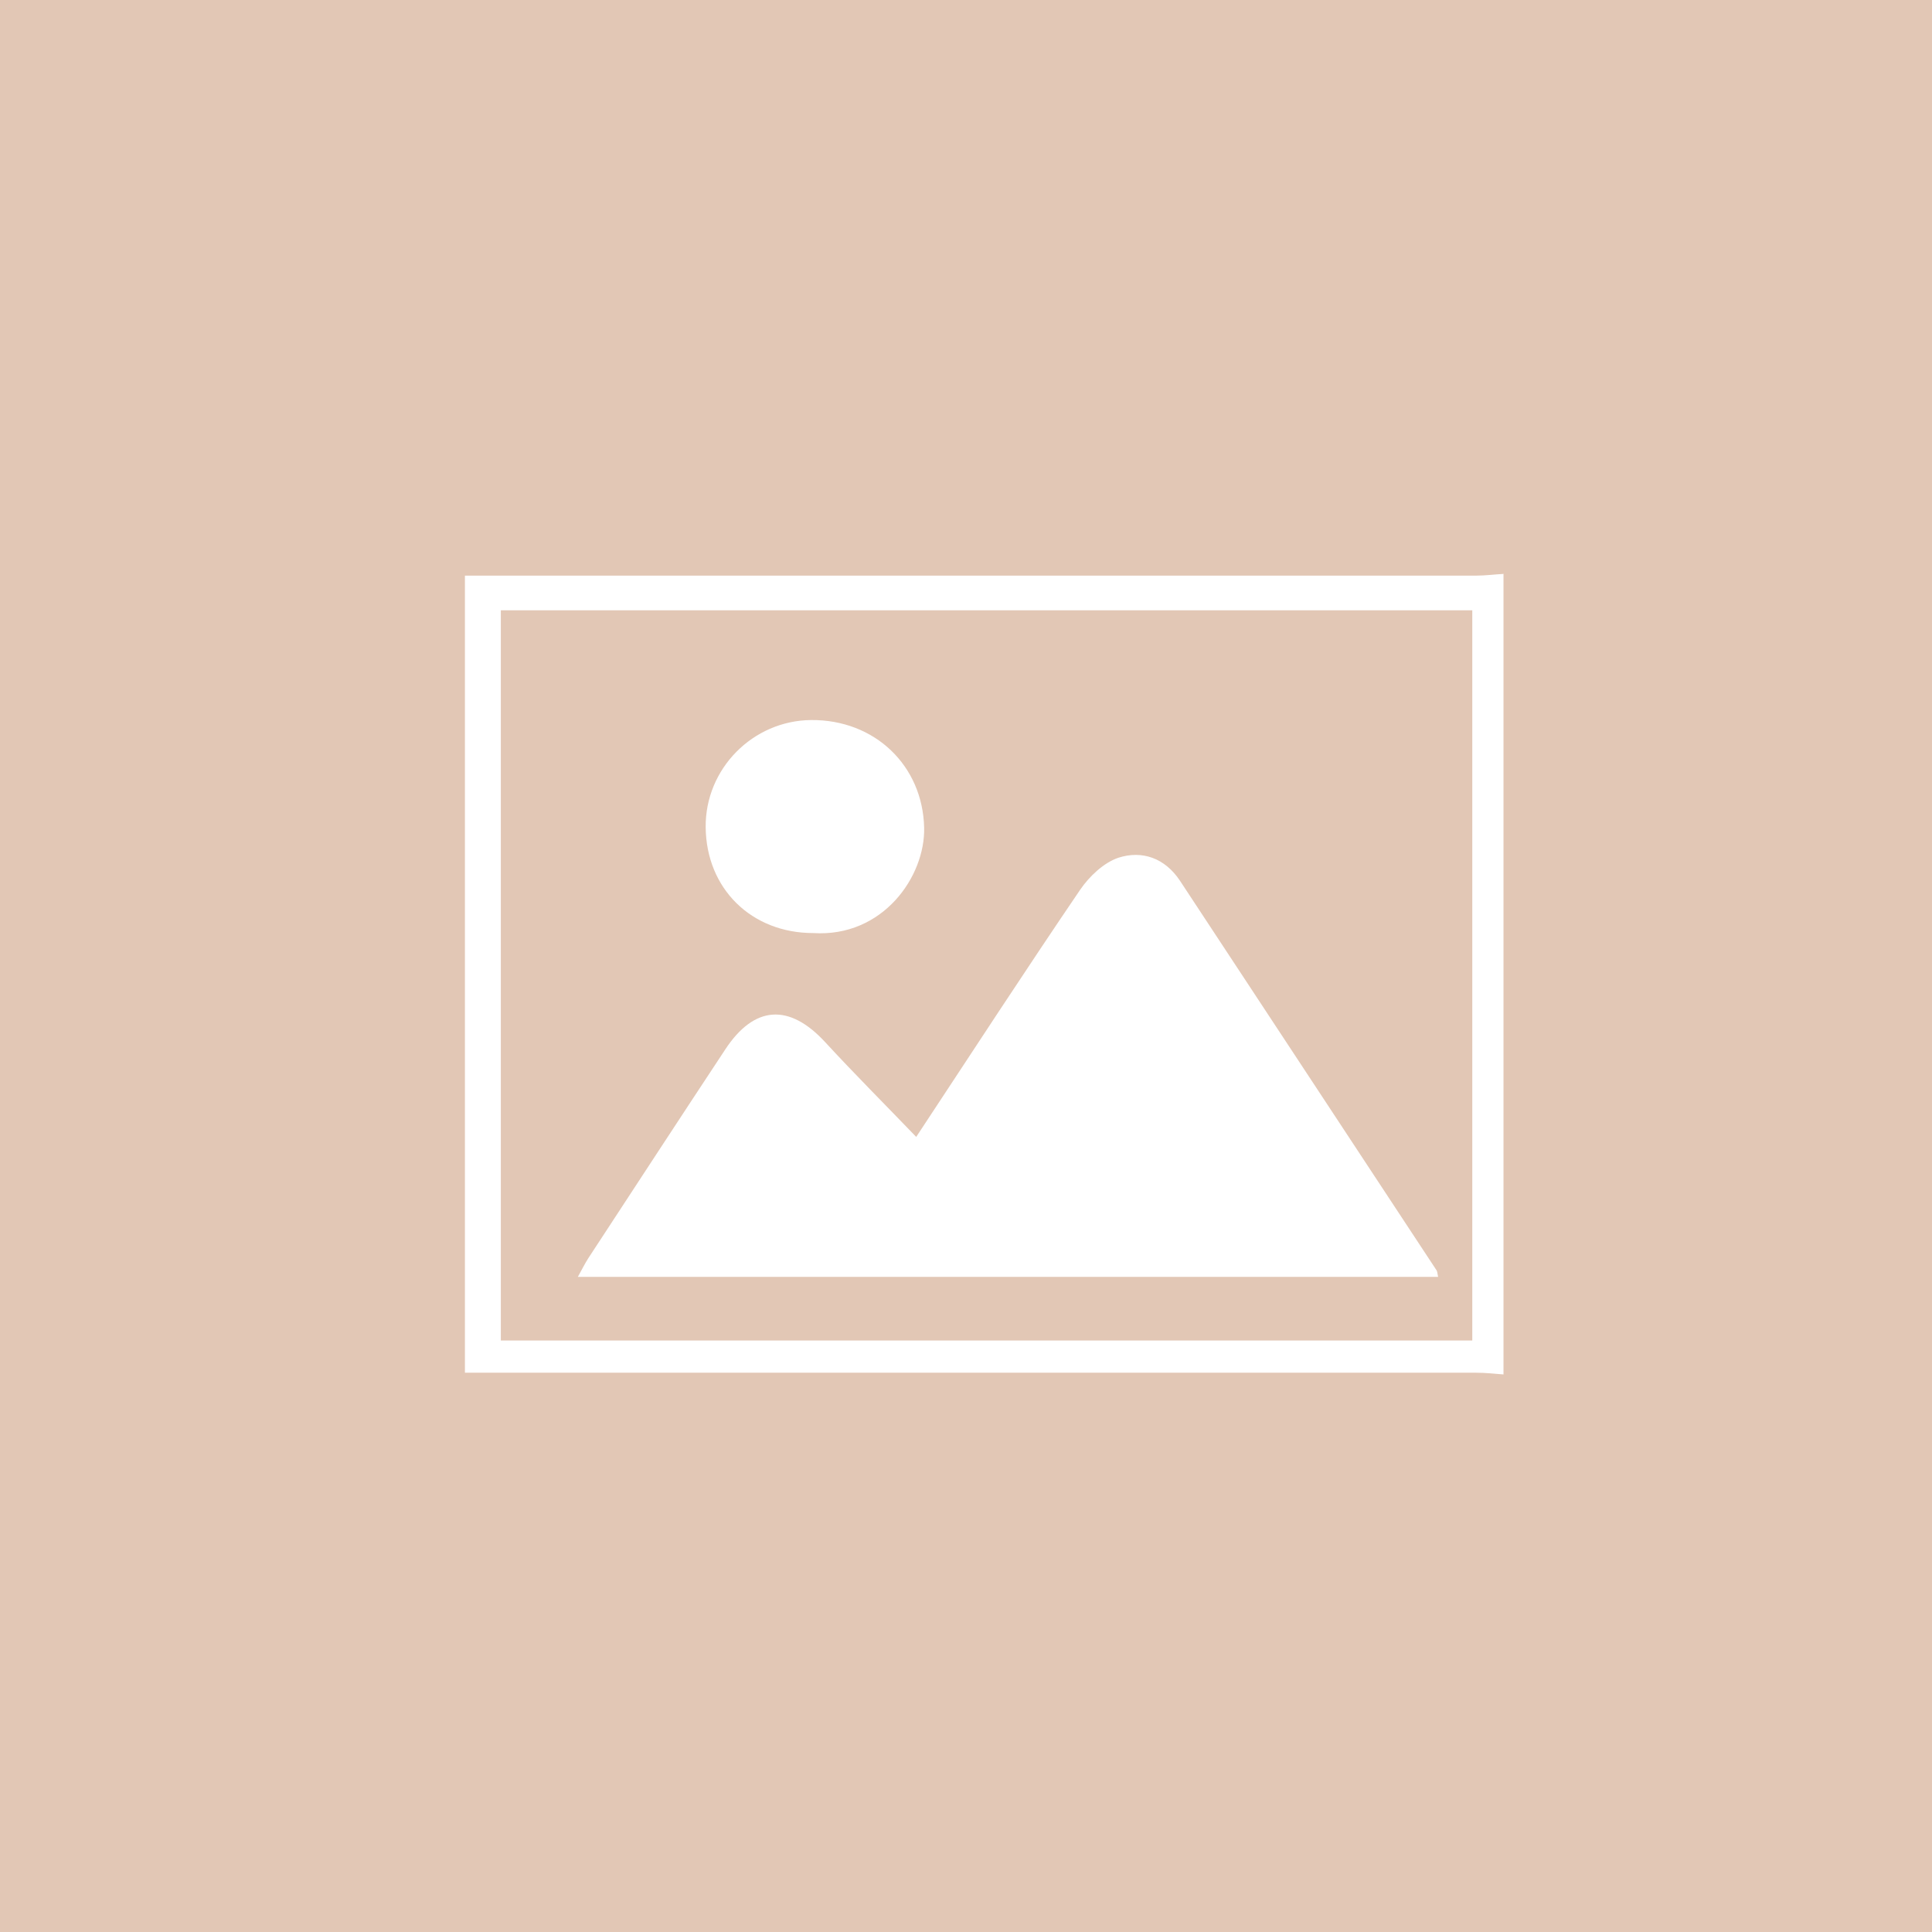 <?xml version="1.0" encoding="UTF-8"?><svg id="_レイヤー_2" xmlns="http://www.w3.org/2000/svg" viewBox="0 0 78 78"><defs><style>.cls-1{fill:#e2c7b5;}.cls-1,.cls-2{stroke-width:0px;}.cls-2{fill:#fff;}</style></defs><g id="icon"><rect class="cls-1" y="0" width="78" height="78"/><g id="_レイヤー_8"><path class="cls-2" d="M36.99,45.9c2.23-3.38,4.39-6.7,6.62-9.98.37-.54.95-1.09,1.54-1.29.96-.31,1.88.01,2.49.93,3.45,5.24,6.91,10.49,10.36,15.73.03.05.03.12.06.26H23.33c.16-.29.28-.53.42-.75,1.84-2.81,3.68-5.63,5.53-8.43,1.17-1.78,2.58-1.87,4.03-.3,1.17,1.27,2.4,2.5,3.68,3.83Z"/><path class="cls-2" d="M60.7,23.16v32.33c-.37-.03-.74-.07-1.12-.07H18.77V23.24h40.82c.37,0,.74-.05,1.12-.07h0ZM20.22,24.64v29.48h39.22v-29.48H20.22Z"/><path class="cls-2" d="M32.83,37.67c-2.49,0-4.32-1.79-4.34-4.28-.02-2.35,1.9-4.3,4.26-4.32,2.57-.02,4.5,1.84,4.56,4.34.05,1.97-1.66,4.44-4.48,4.26Z"/></g></g></svg>